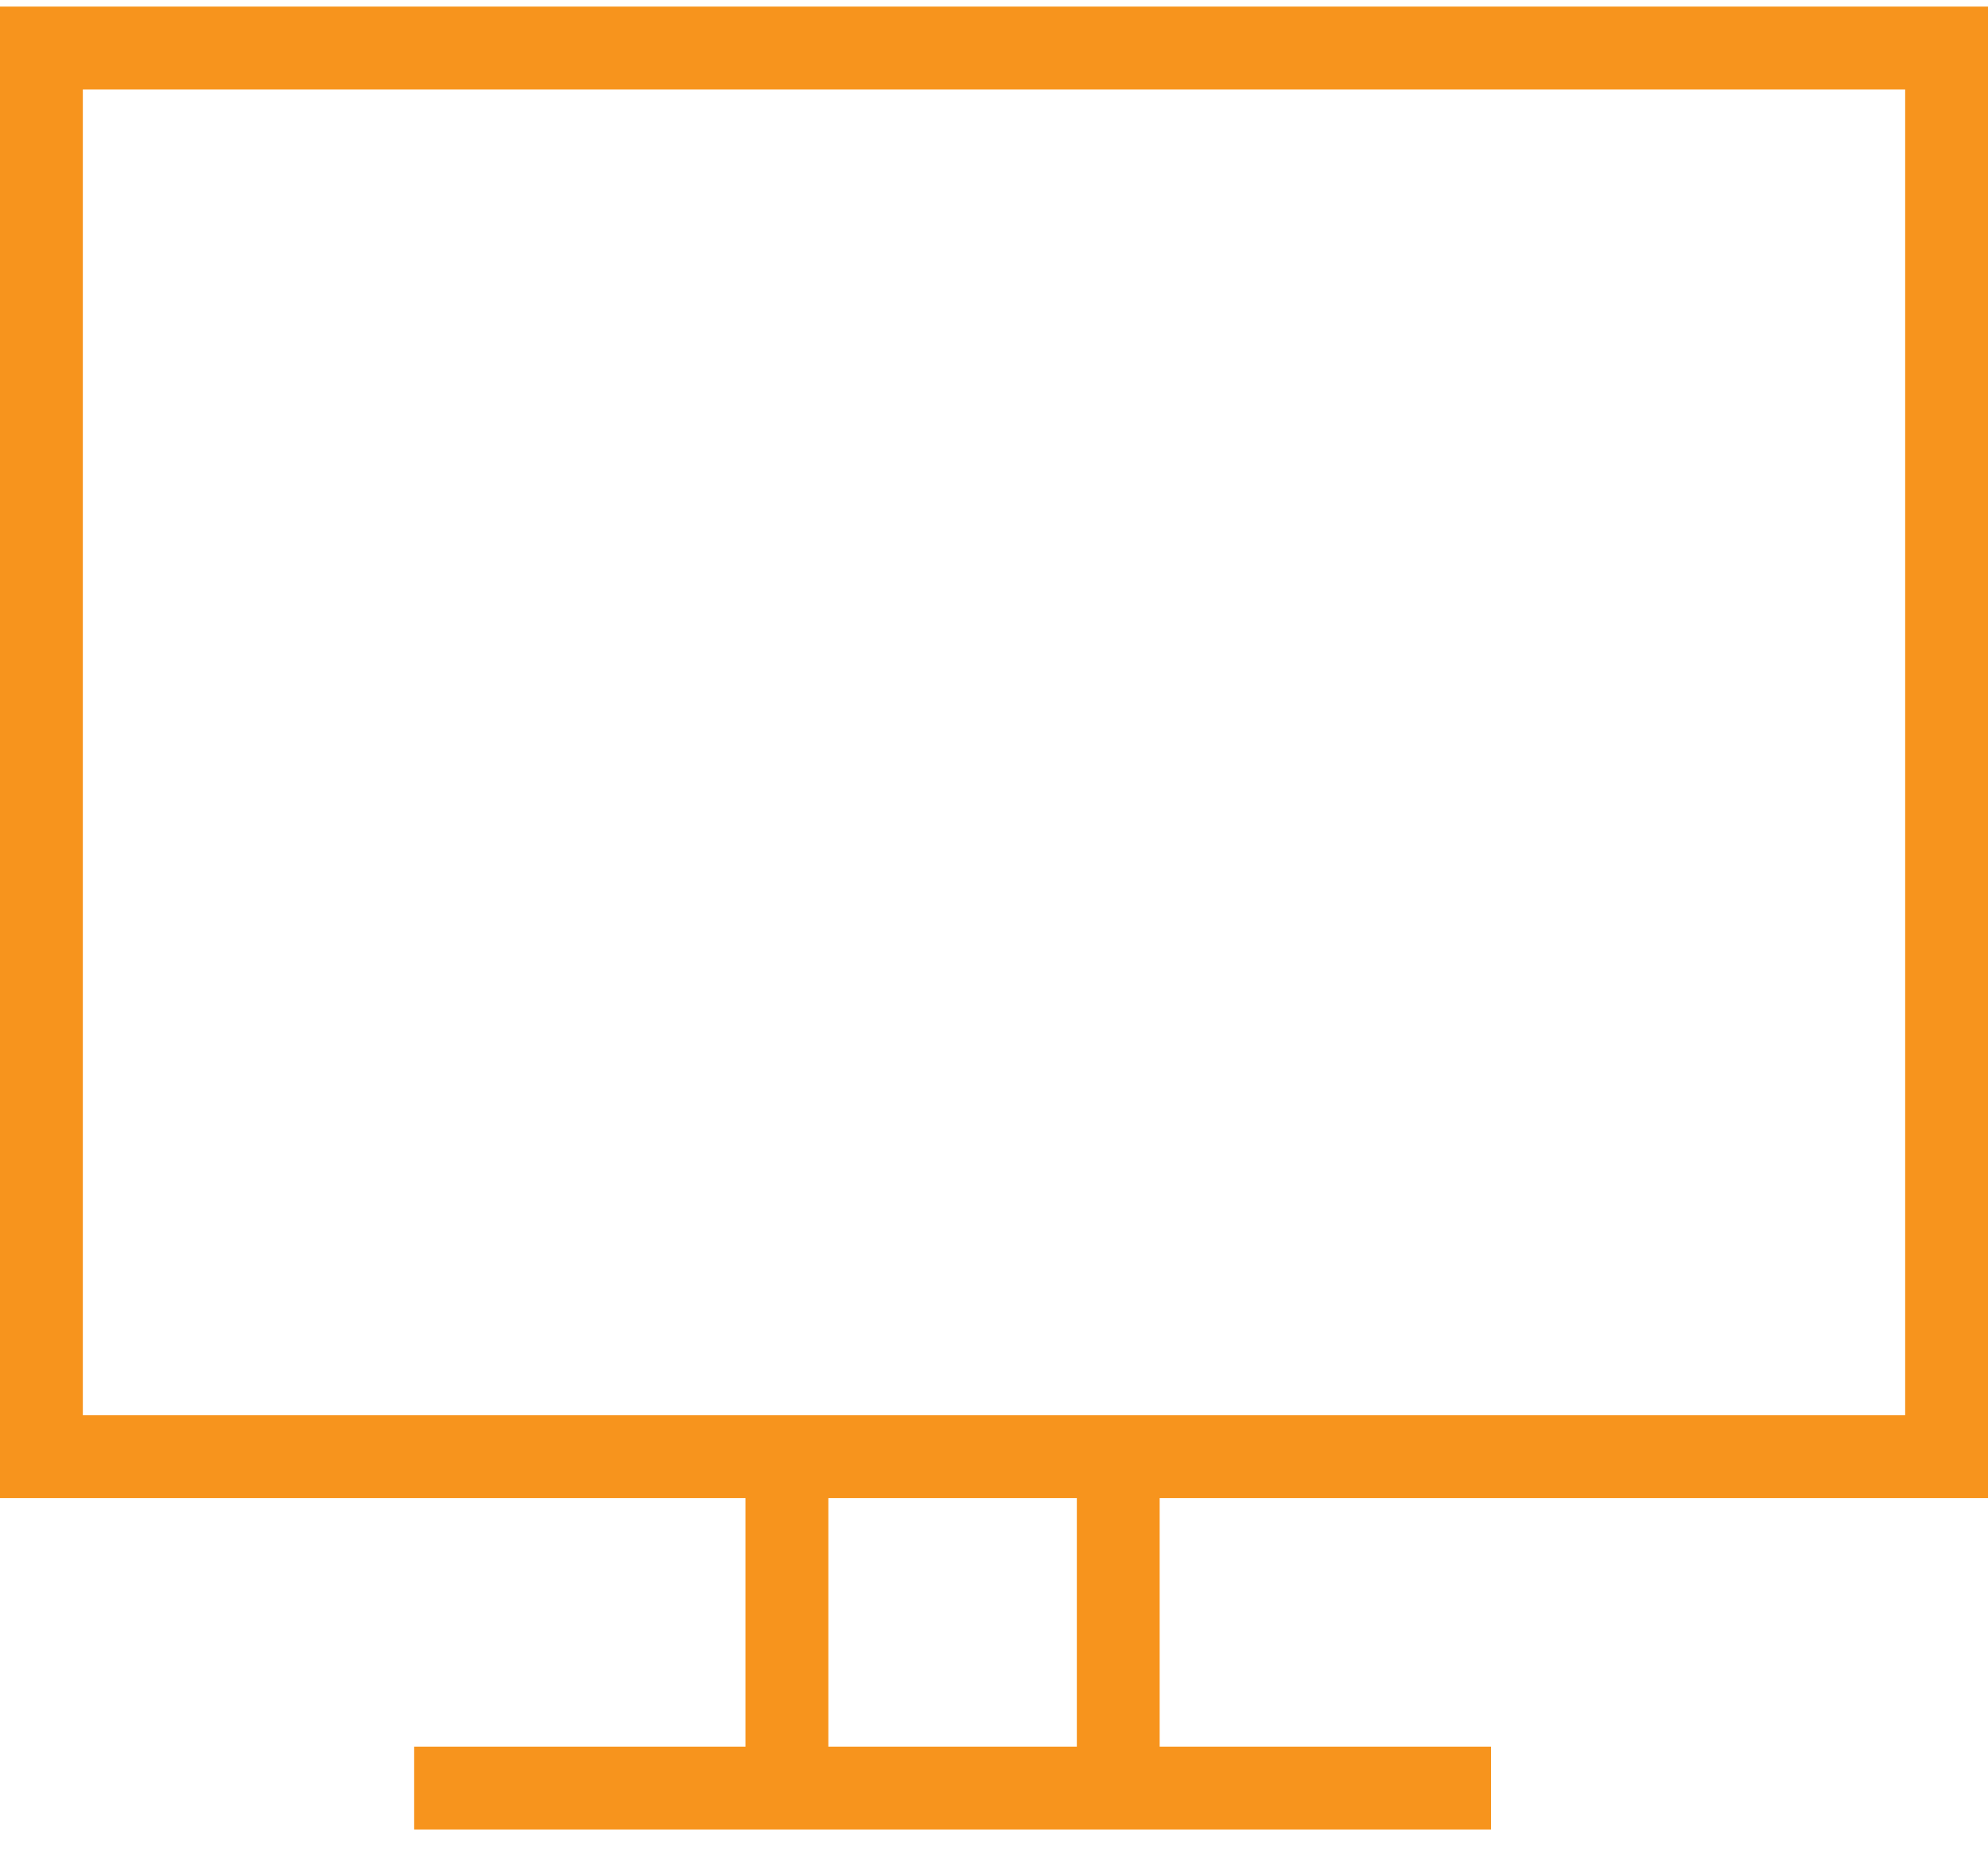 <?xml version="1.0" encoding="UTF-8"?><svg width="87" height="81" viewBox="0 0 87 81" fill="none" xmlns="http://www.w3.org/2000/svg">
<path fill-rule="evenodd" clip-rule="evenodd" d="M18.125 76.447H32.625V65.567H0V0.289H87V65.567H50.75V76.447H65.25V80.074H18.125V76.447ZM36.25 65.567V76.447H47.125V65.567H36.25ZM83.375 3.915H3.625V61.941H83.375V3.915Z" fill="#F7941D"/>
</svg>
